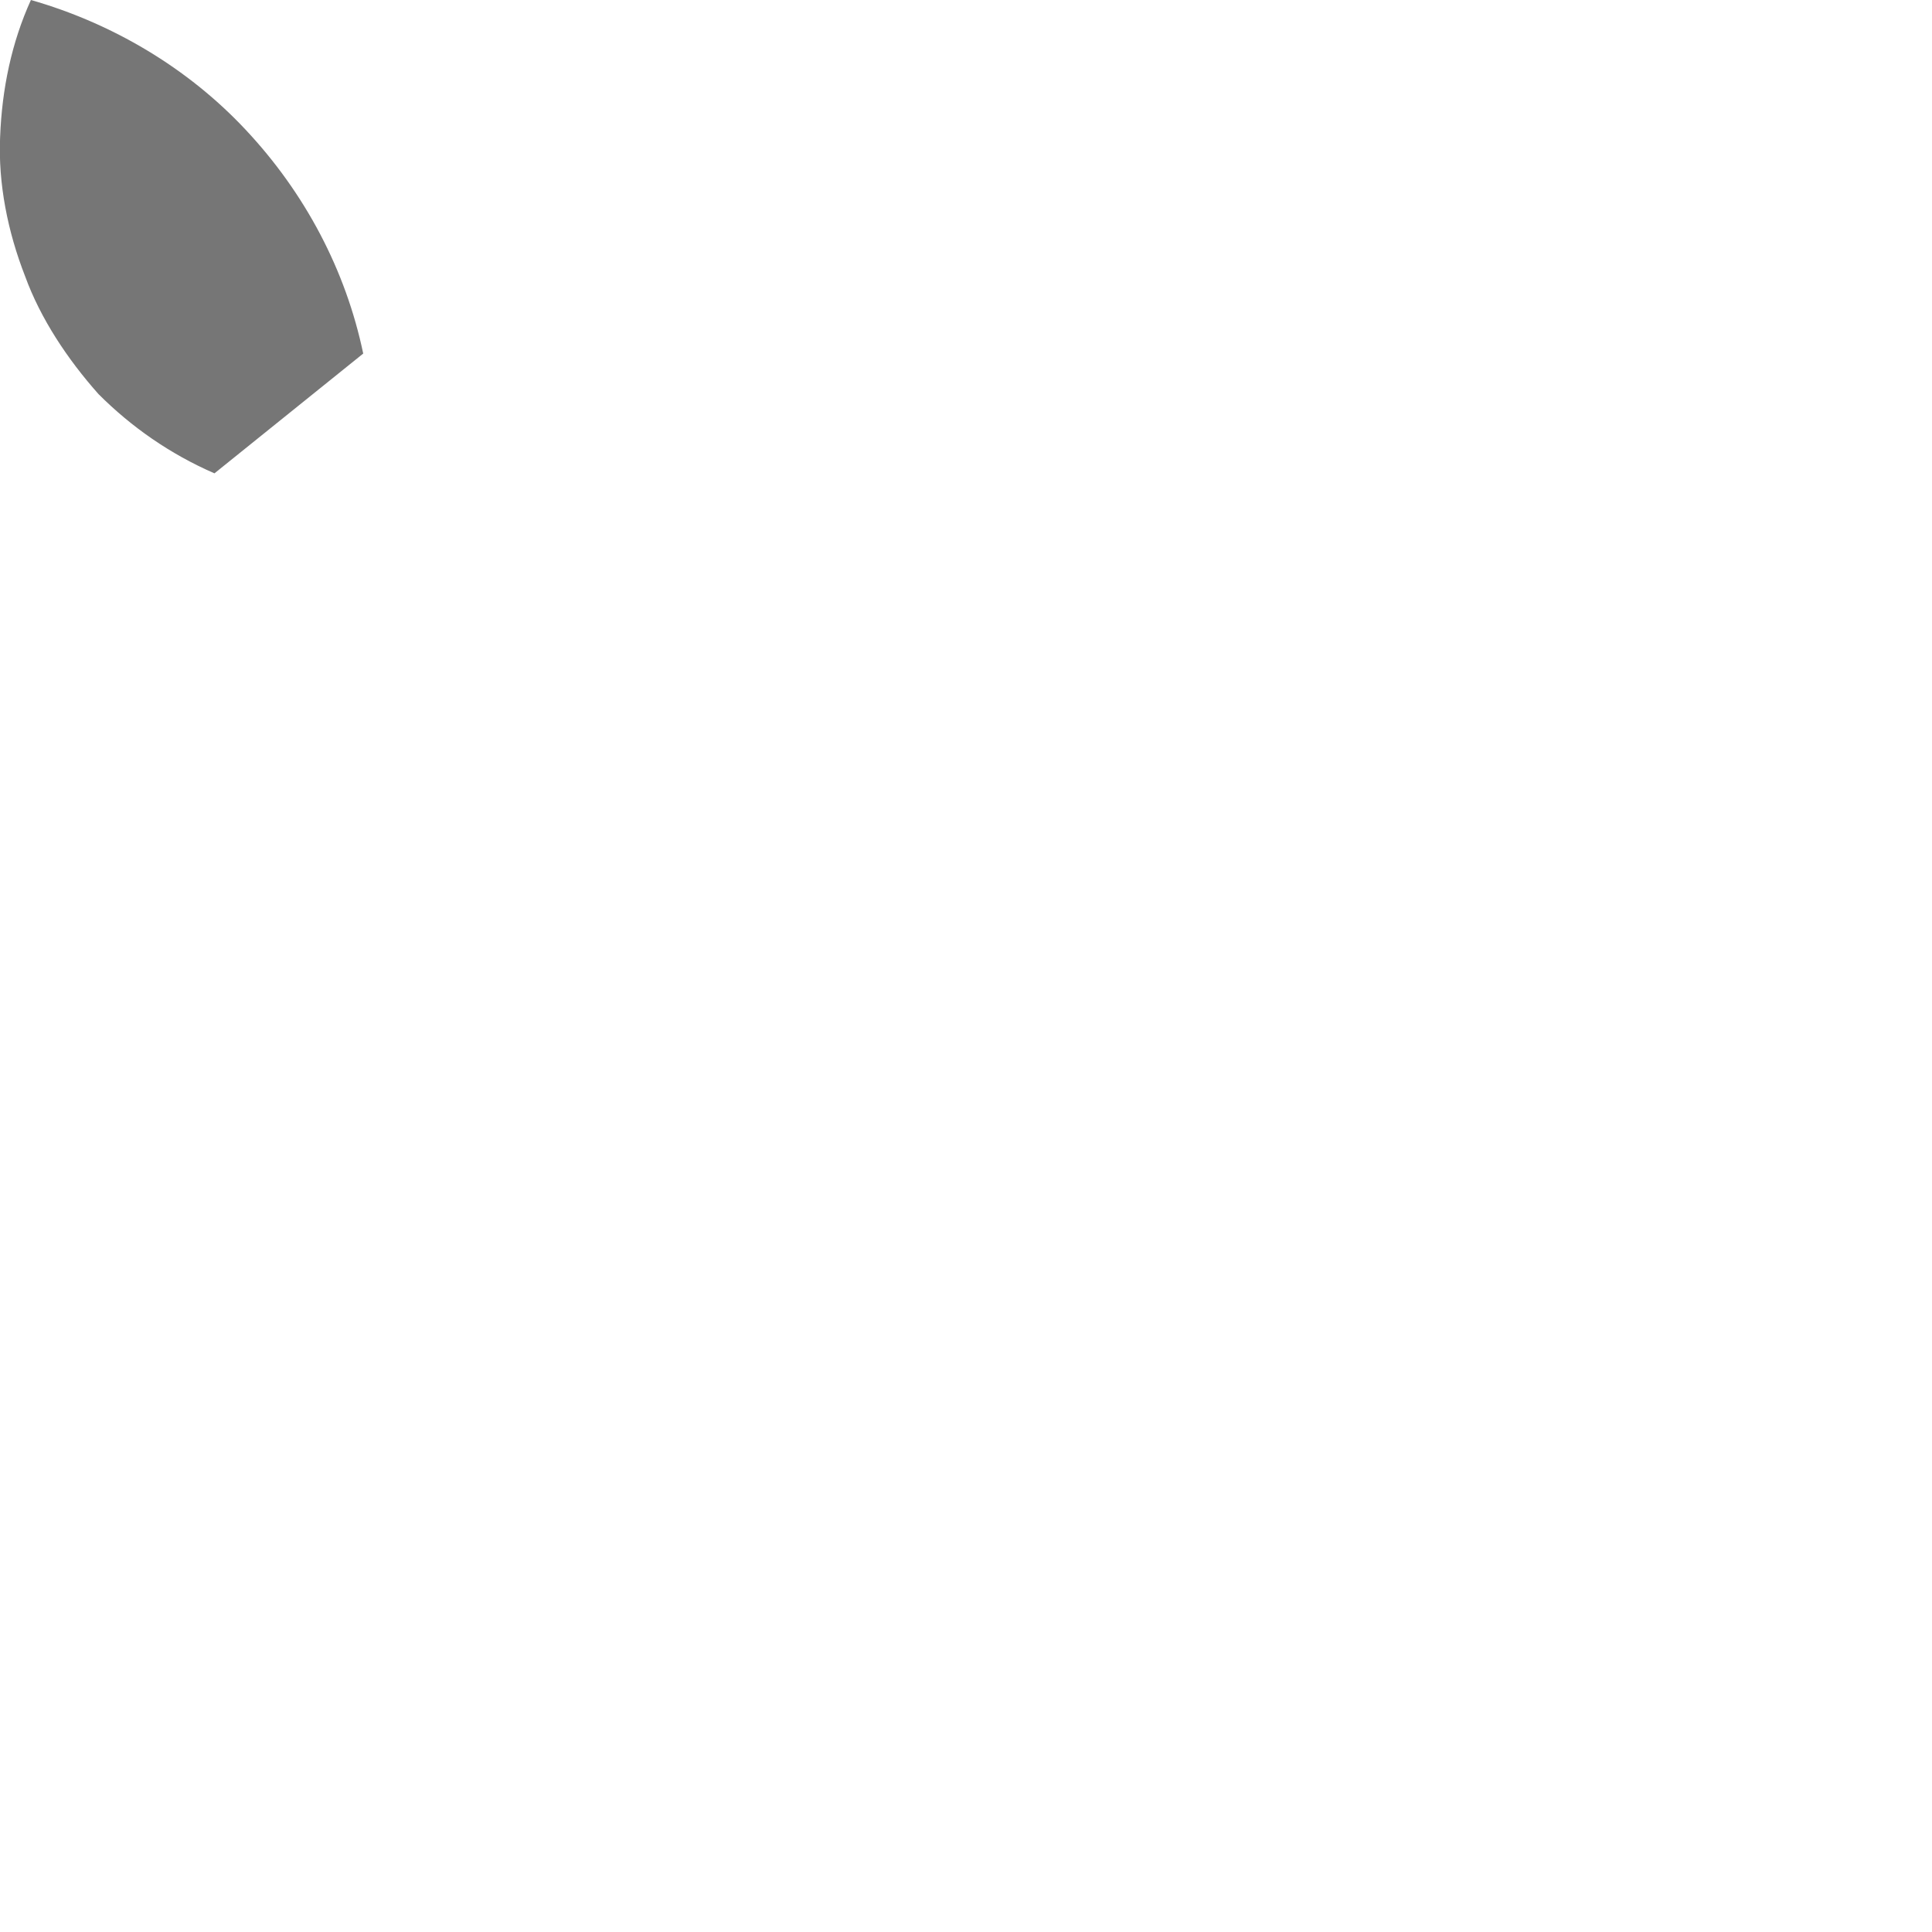 <?xml version="1.0" encoding="utf-8"?>
<svg xmlns="http://www.w3.org/2000/svg" fill="none" height="100%" overflow="visible" preserveAspectRatio="none" style="display: block;" viewBox="0 0 1 1" width="100%">
<path d="M0.111 0.245C0.088 0.235 0.068 0.221 0.051 0.204C0.035 0.186 0.021 0.165 0.013 0.143C0.004 0.12 -0.001 0.095 5.5958e-05 0.071C0.001 0.046 0.006 0.022 0.016 0C0.058 0.012 0.097 0.035 0.127 0.067C0.158 0.1 0.179 0.14 0.188 0.183L0.111 0.245Z" fill="#767676" id="Vector"/>
</svg>